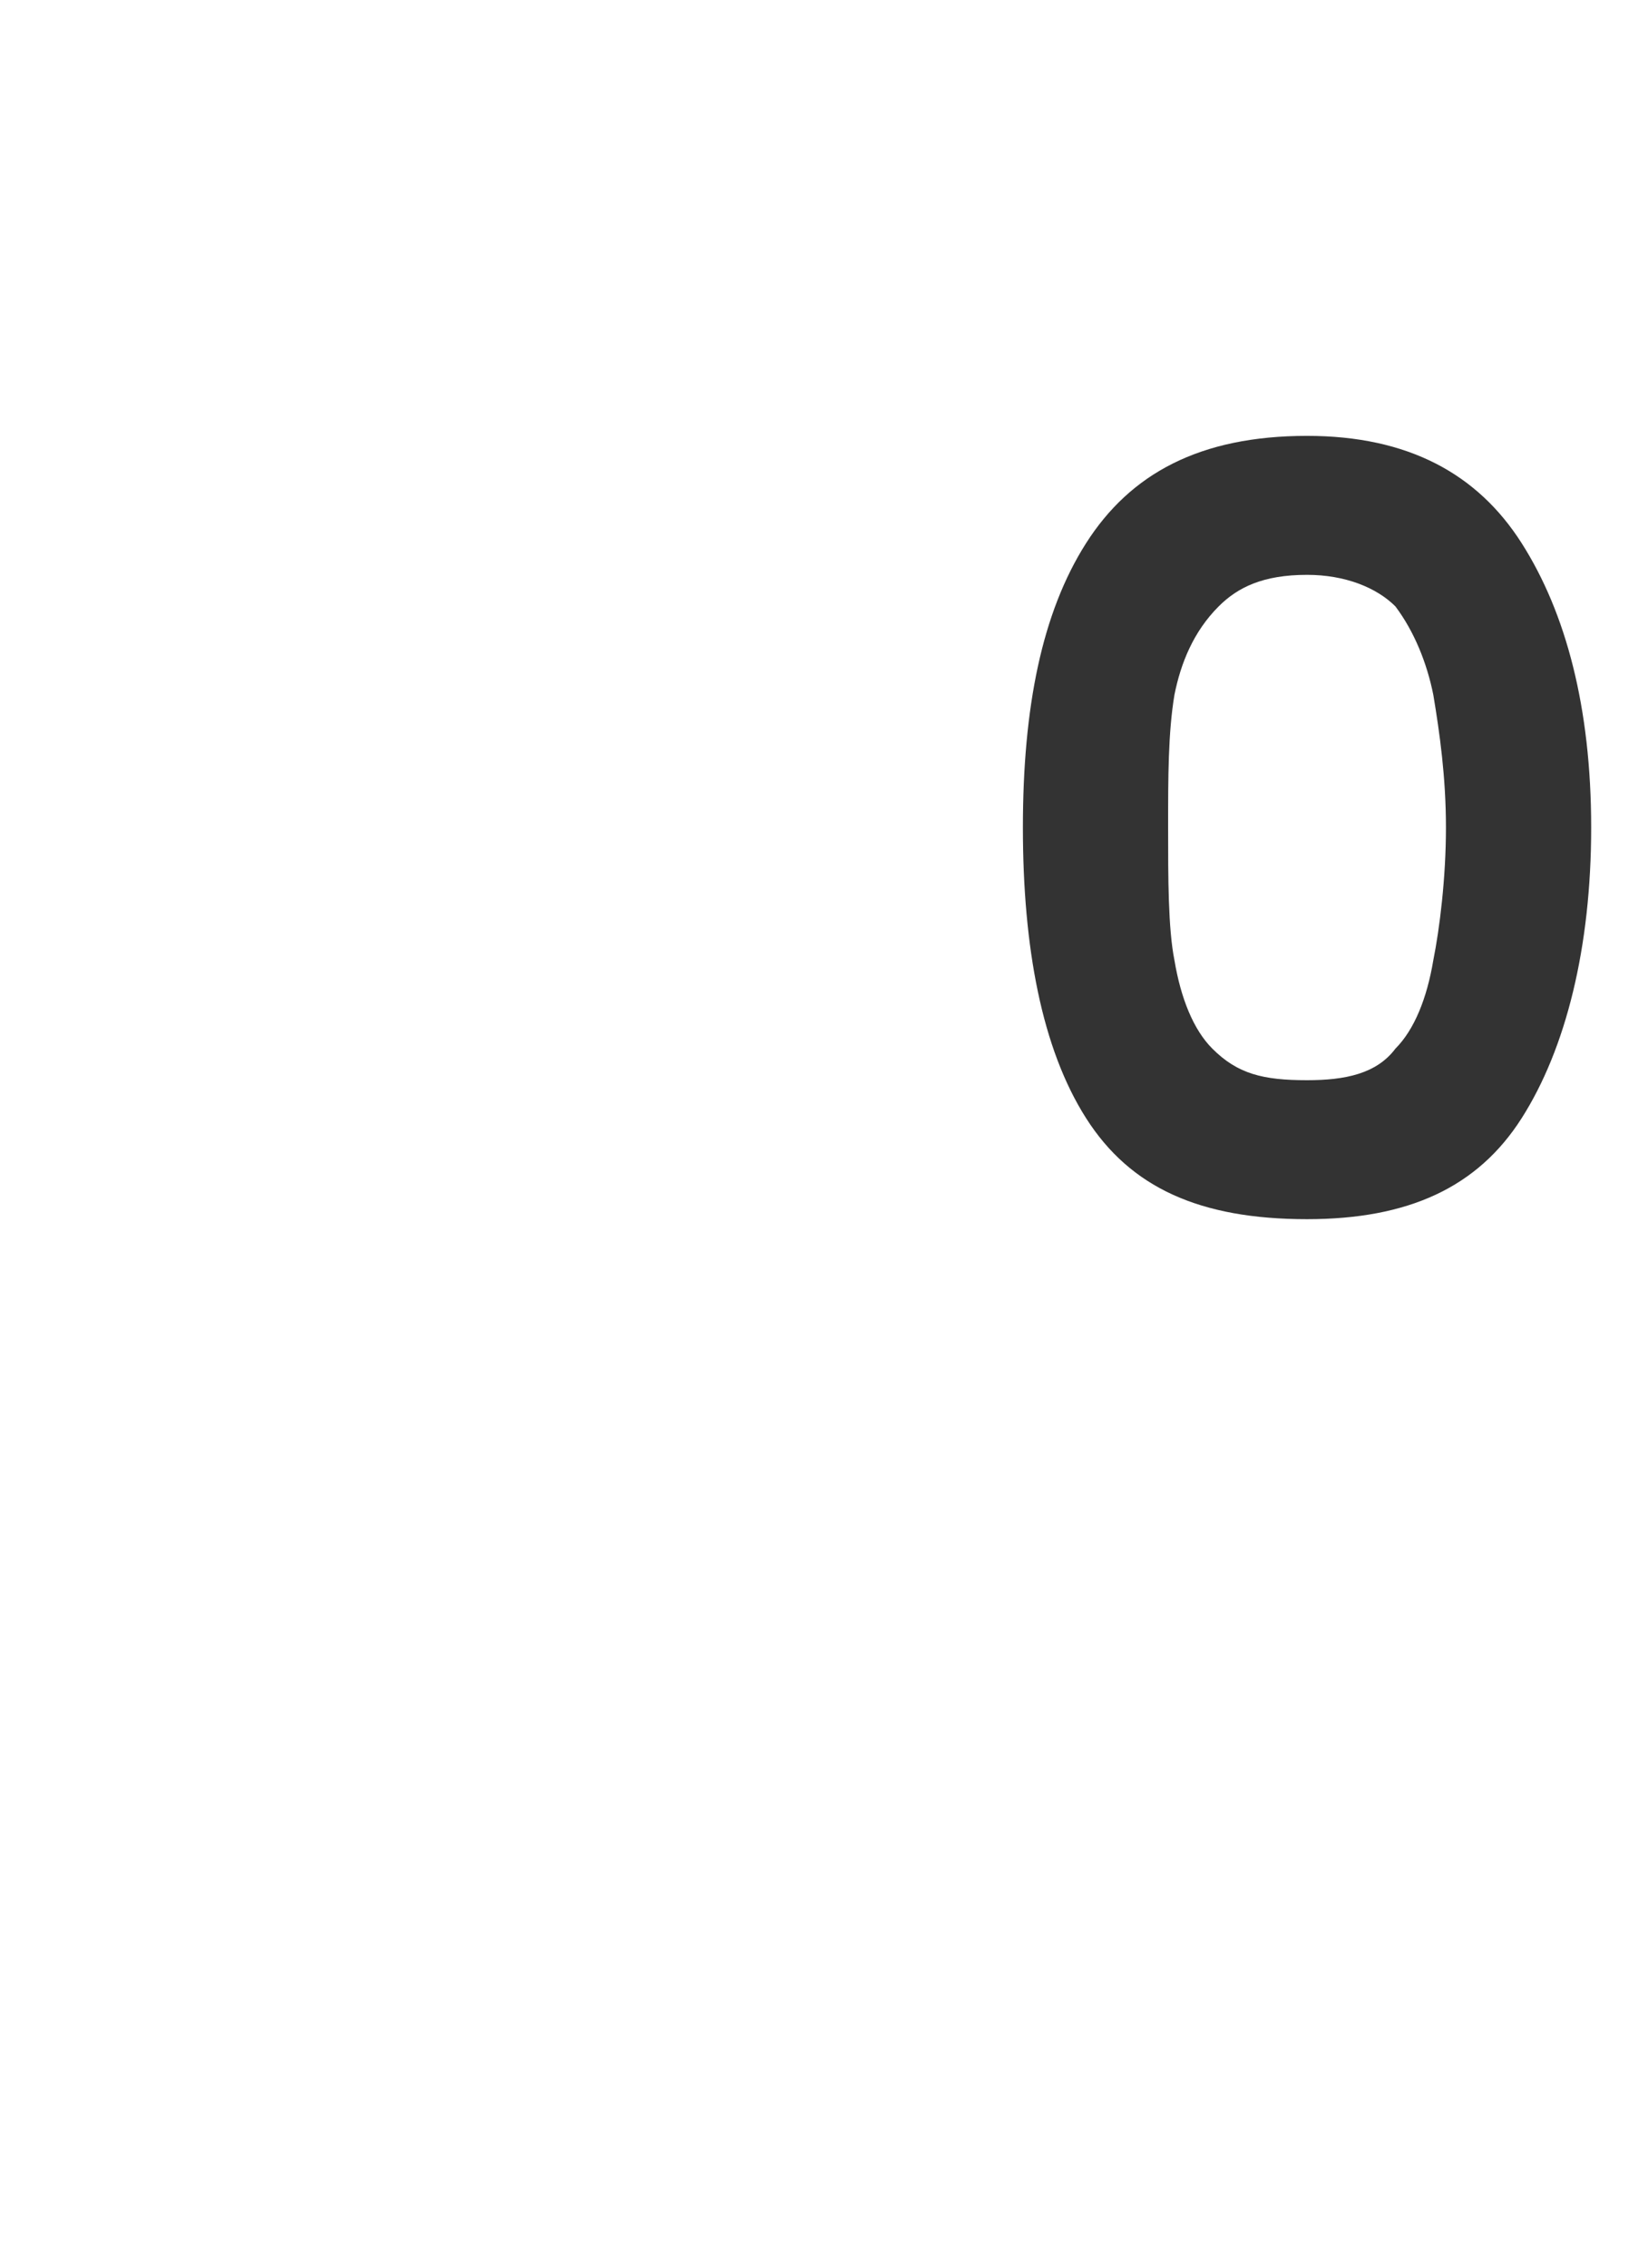 <?xml version="1.0" standalone="no"?><!DOCTYPE svg PUBLIC "-//W3C//DTD SVG 1.1//EN" "http://www.w3.org/Graphics/SVG/1.1/DTD/svg11.dtd"><svg xmlns="http://www.w3.org/2000/svg" version="1.1" width="26.1px" height="35.9px" viewBox="0 -3 26.1 35.9" style="top:-3px"><desc>0</desc><defs/><g id="Polygon48413"><path d="m16.2 10.1c0-1.9.3-3.4 1-4.5c.7-1.1 1.8-1.7 3.5-1.7c1.6 0 2.7.6 3.4 1.7c.7 1.1 1.1 2.6 1.1 4.5c0 1.9-.4 3.5-1.1 4.6c-.7 1.1-1.8 1.6-3.4 1.6c-1.7 0-2.8-.5-3.5-1.6c-.7-1.1-1-2.7-1-4.6c0 0 0 0 0 0zm6.7 0c0-.8-.1-1.5-.2-2.1c-.1-.5-.3-1-.6-1.4c-.3-.3-.8-.5-1.4-.5c-.7 0-1.1.2-1.4.5c-.4.4-.6.9-.7 1.4c-.1.6-.1 1.3-.1 2.1c0 .8 0 1.6.1 2.1c.1.6.3 1.1.6 1.4c.4.4.8.5 1.5.5c.6 0 1.1-.1 1.4-.5c.3-.3.5-.8.6-1.4c.1-.5.2-1.3.2-2.1c0 0 0 0 0 0z" stroke="none" fill="#333333"/></g></svg>